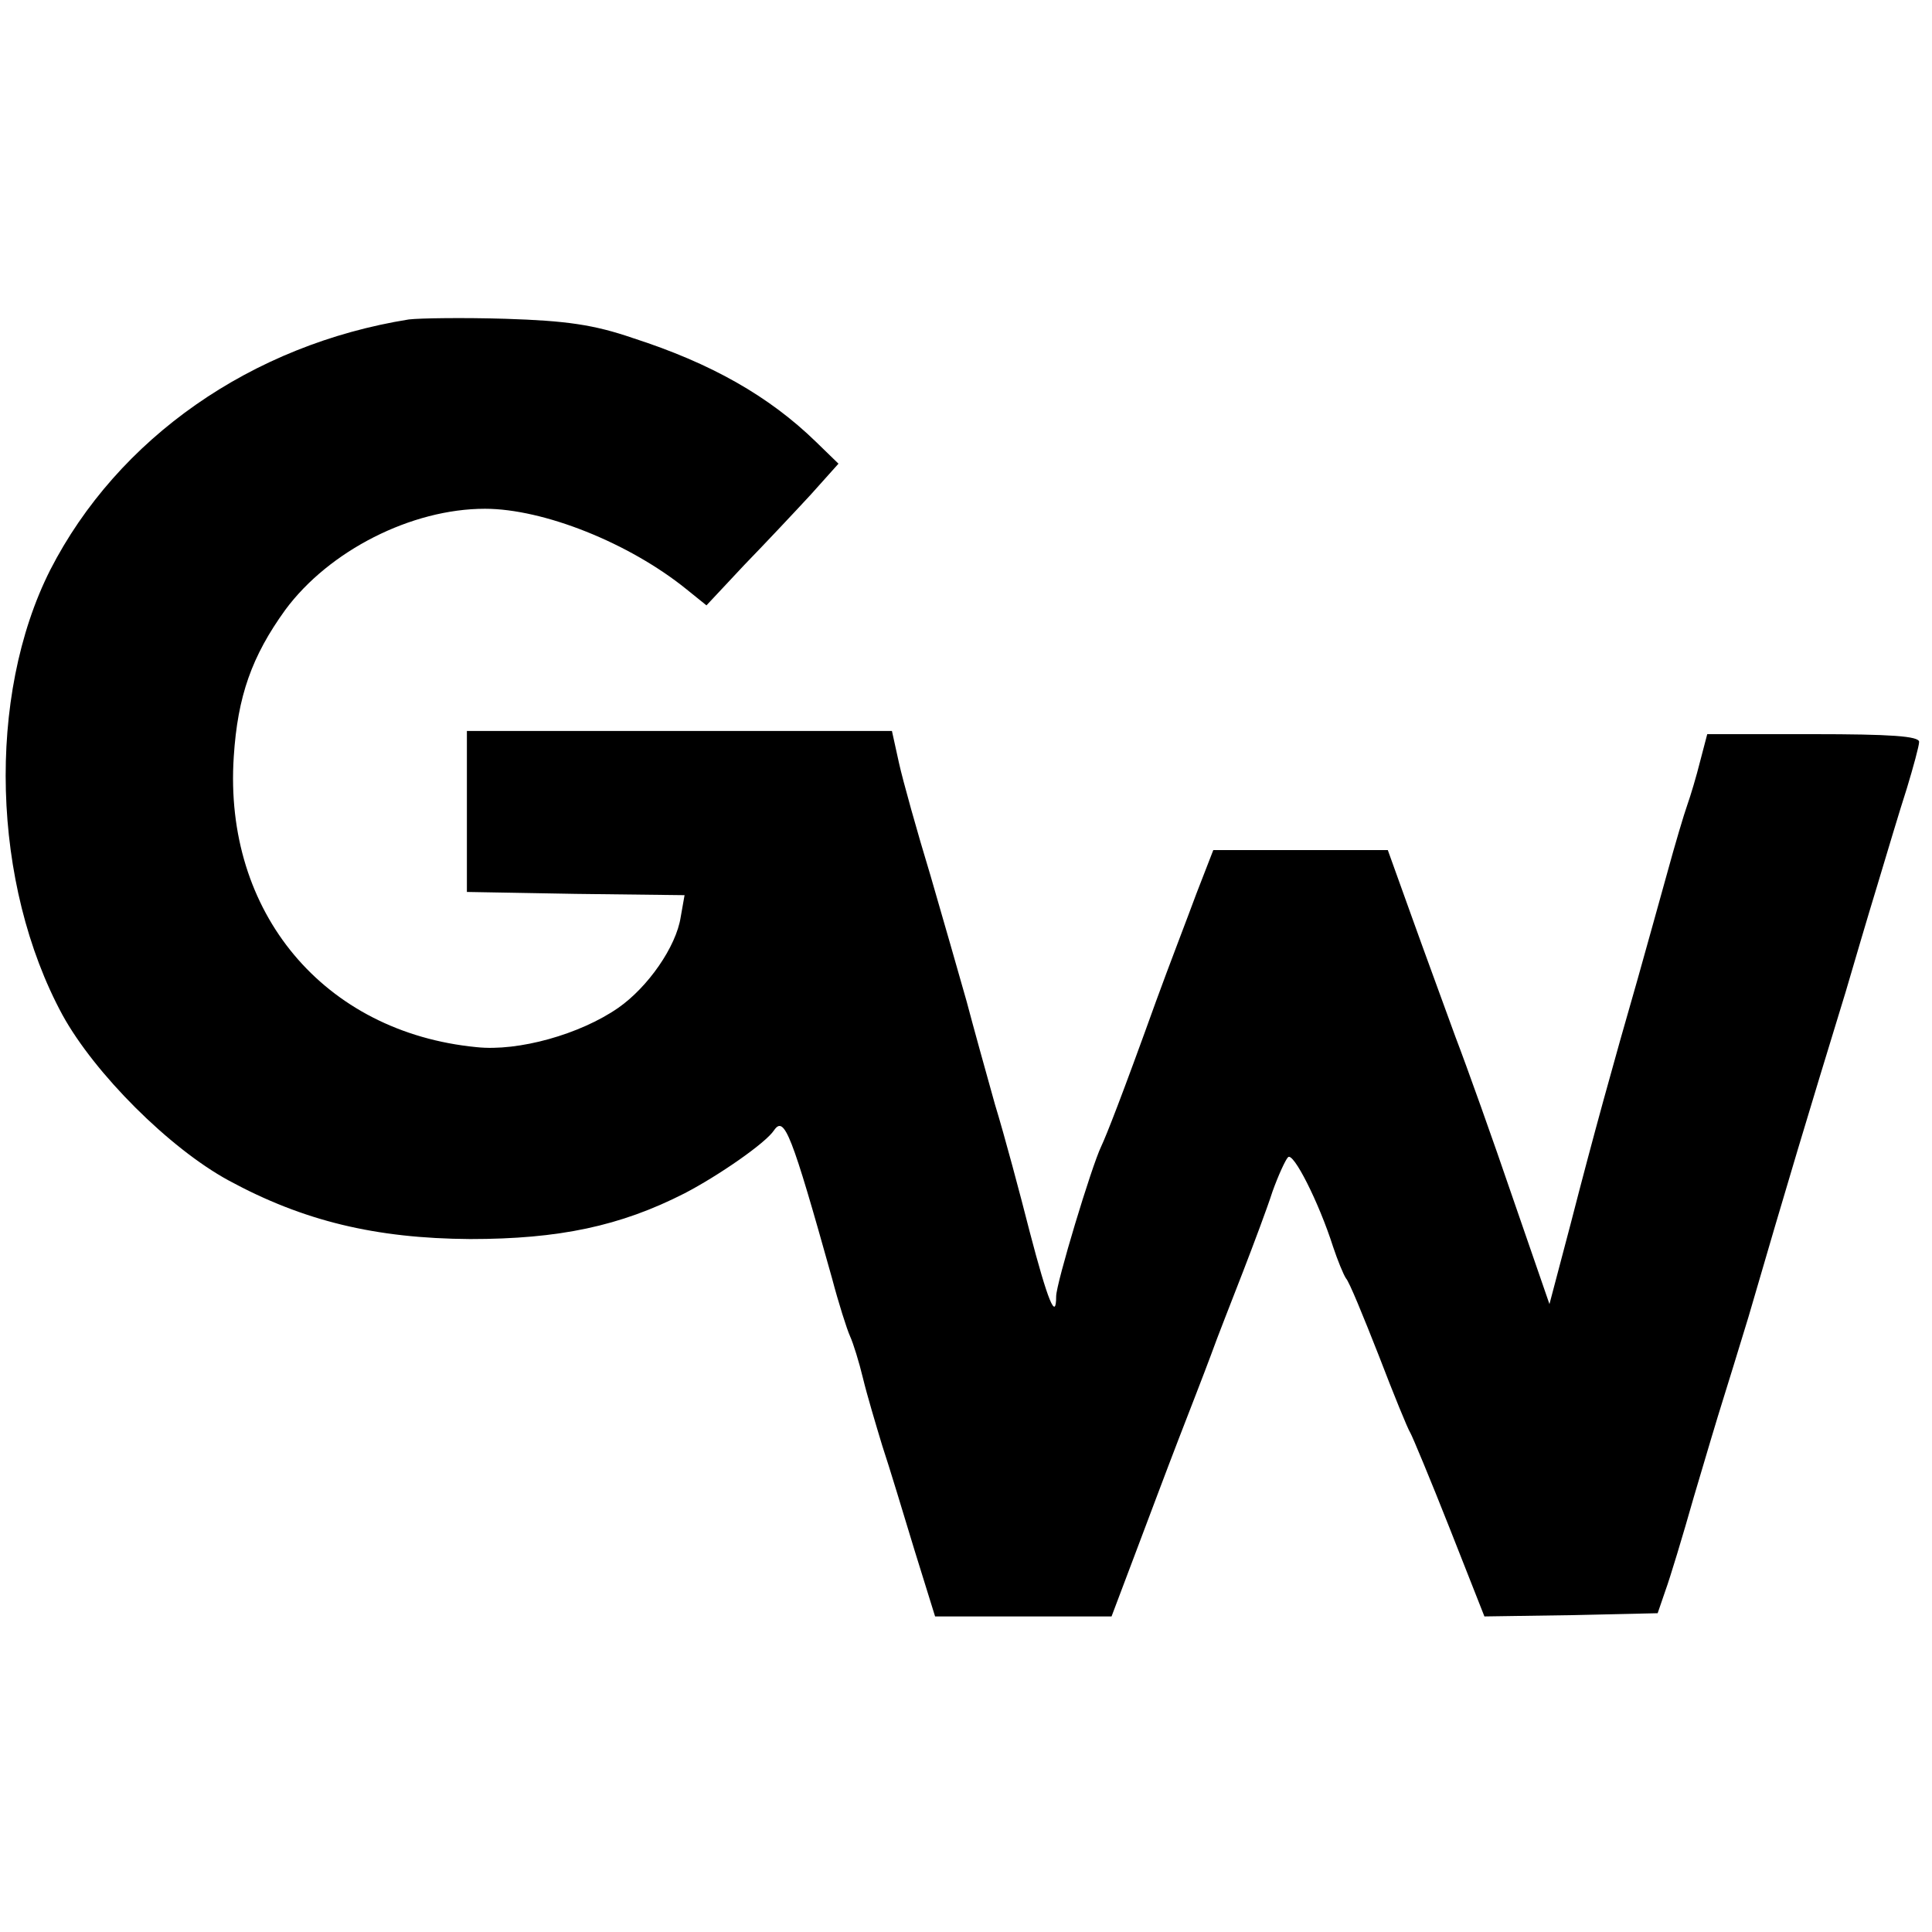 <?xml version="1.0" standalone="no"?>
<!DOCTYPE svg PUBLIC "-//W3C//DTD SVG 20010904//EN"
 "http://www.w3.org/TR/2001/REC-SVG-20010904/DTD/svg10.dtd">
<svg version="1.0" xmlns="http://www.w3.org/2000/svg"
 width="300pt" height="300pt" viewBox="0 0 300 300"
 preserveAspectRatio="xMidYMid meet">
<g transform="translate(0,300) scale(0.1,-0.1)"
fill="#000000" stroke="none">
<path d="M635 2504 c-244 -39 -452 -184 -557 -389 -99 -196 -91 -488 19 -691
50 -91 166 -207 258 -257 116 -63 228 -90 375 -91 138 0 233 20 333 71 52 27
126 78 139 98 16 23 27 -5 90 -230 10 -38 23 -79 28 -90 5 -11 14 -40 20 -65
6 -25 20 -72 30 -105 11 -33 33 -106 50 -162 l32 -103 137 0 137 0 37 98 c20
53 50 133 67 177 17 44 40 103 50 130 10 28 33 86 50 130 17 44 38 100 46 125
9 25 20 49 24 53 8 9 48 -70 70 -139 7 -21 16 -43 20 -49 5 -5 27 -59 51 -120
23 -60 45 -114 49 -120 3 -5 31 -72 61 -148 l54 -137 135 2 134 3 12 35 c7 19
27 85 44 145 18 61 38 128 45 150 7 22 25 81 40 130 62 213 91 309 151 505 12
41 34 116 49 165 15 50 35 117 46 151 10 33 19 66 19 72 0 9 -45 12 -165 12
l-164 0 -11 -42 c-6 -24 -15 -54 -20 -68 -5 -14 -19 -61 -31 -105 -12 -44 -33
-118 -46 -165 -38 -132 -69 -244 -104 -380 l-33 -125 -57 165 c-31 91 -71 203
-89 250 -17 47 -48 131 -68 187 l-37 103 -136 0 -135 0 -26 -67 c-14 -38 -43
-113 -63 -168 -54 -150 -77 -208 -85 -225 -15 -31 -70 -213 -70 -233 0 -39
-13 -7 -41 100 -15 59 -39 149 -54 198 -14 50 -34 122 -44 160 -11 39 -36 126
-56 195 -21 69 -43 148 -49 175 l-11 50 -330 0 -330 0 0 -125 0 -125 169 -3
169 -2 -6 -34 c-7 -46 -51 -109 -97 -141 -59 -41 -155 -68 -220 -61 -237 23
-393 209 -377 451 6 94 28 156 80 228 68 92 196 157 310 157 91 0 224 -53 313
-125 l31 -25 59 63 c33 34 79 83 103 109 l43 48 -35 34 c-73 71 -163 122 -284
161 -61 21 -104 27 -198 30 -66 2 -133 1 -150 -1z"/>
</g>
</svg>
